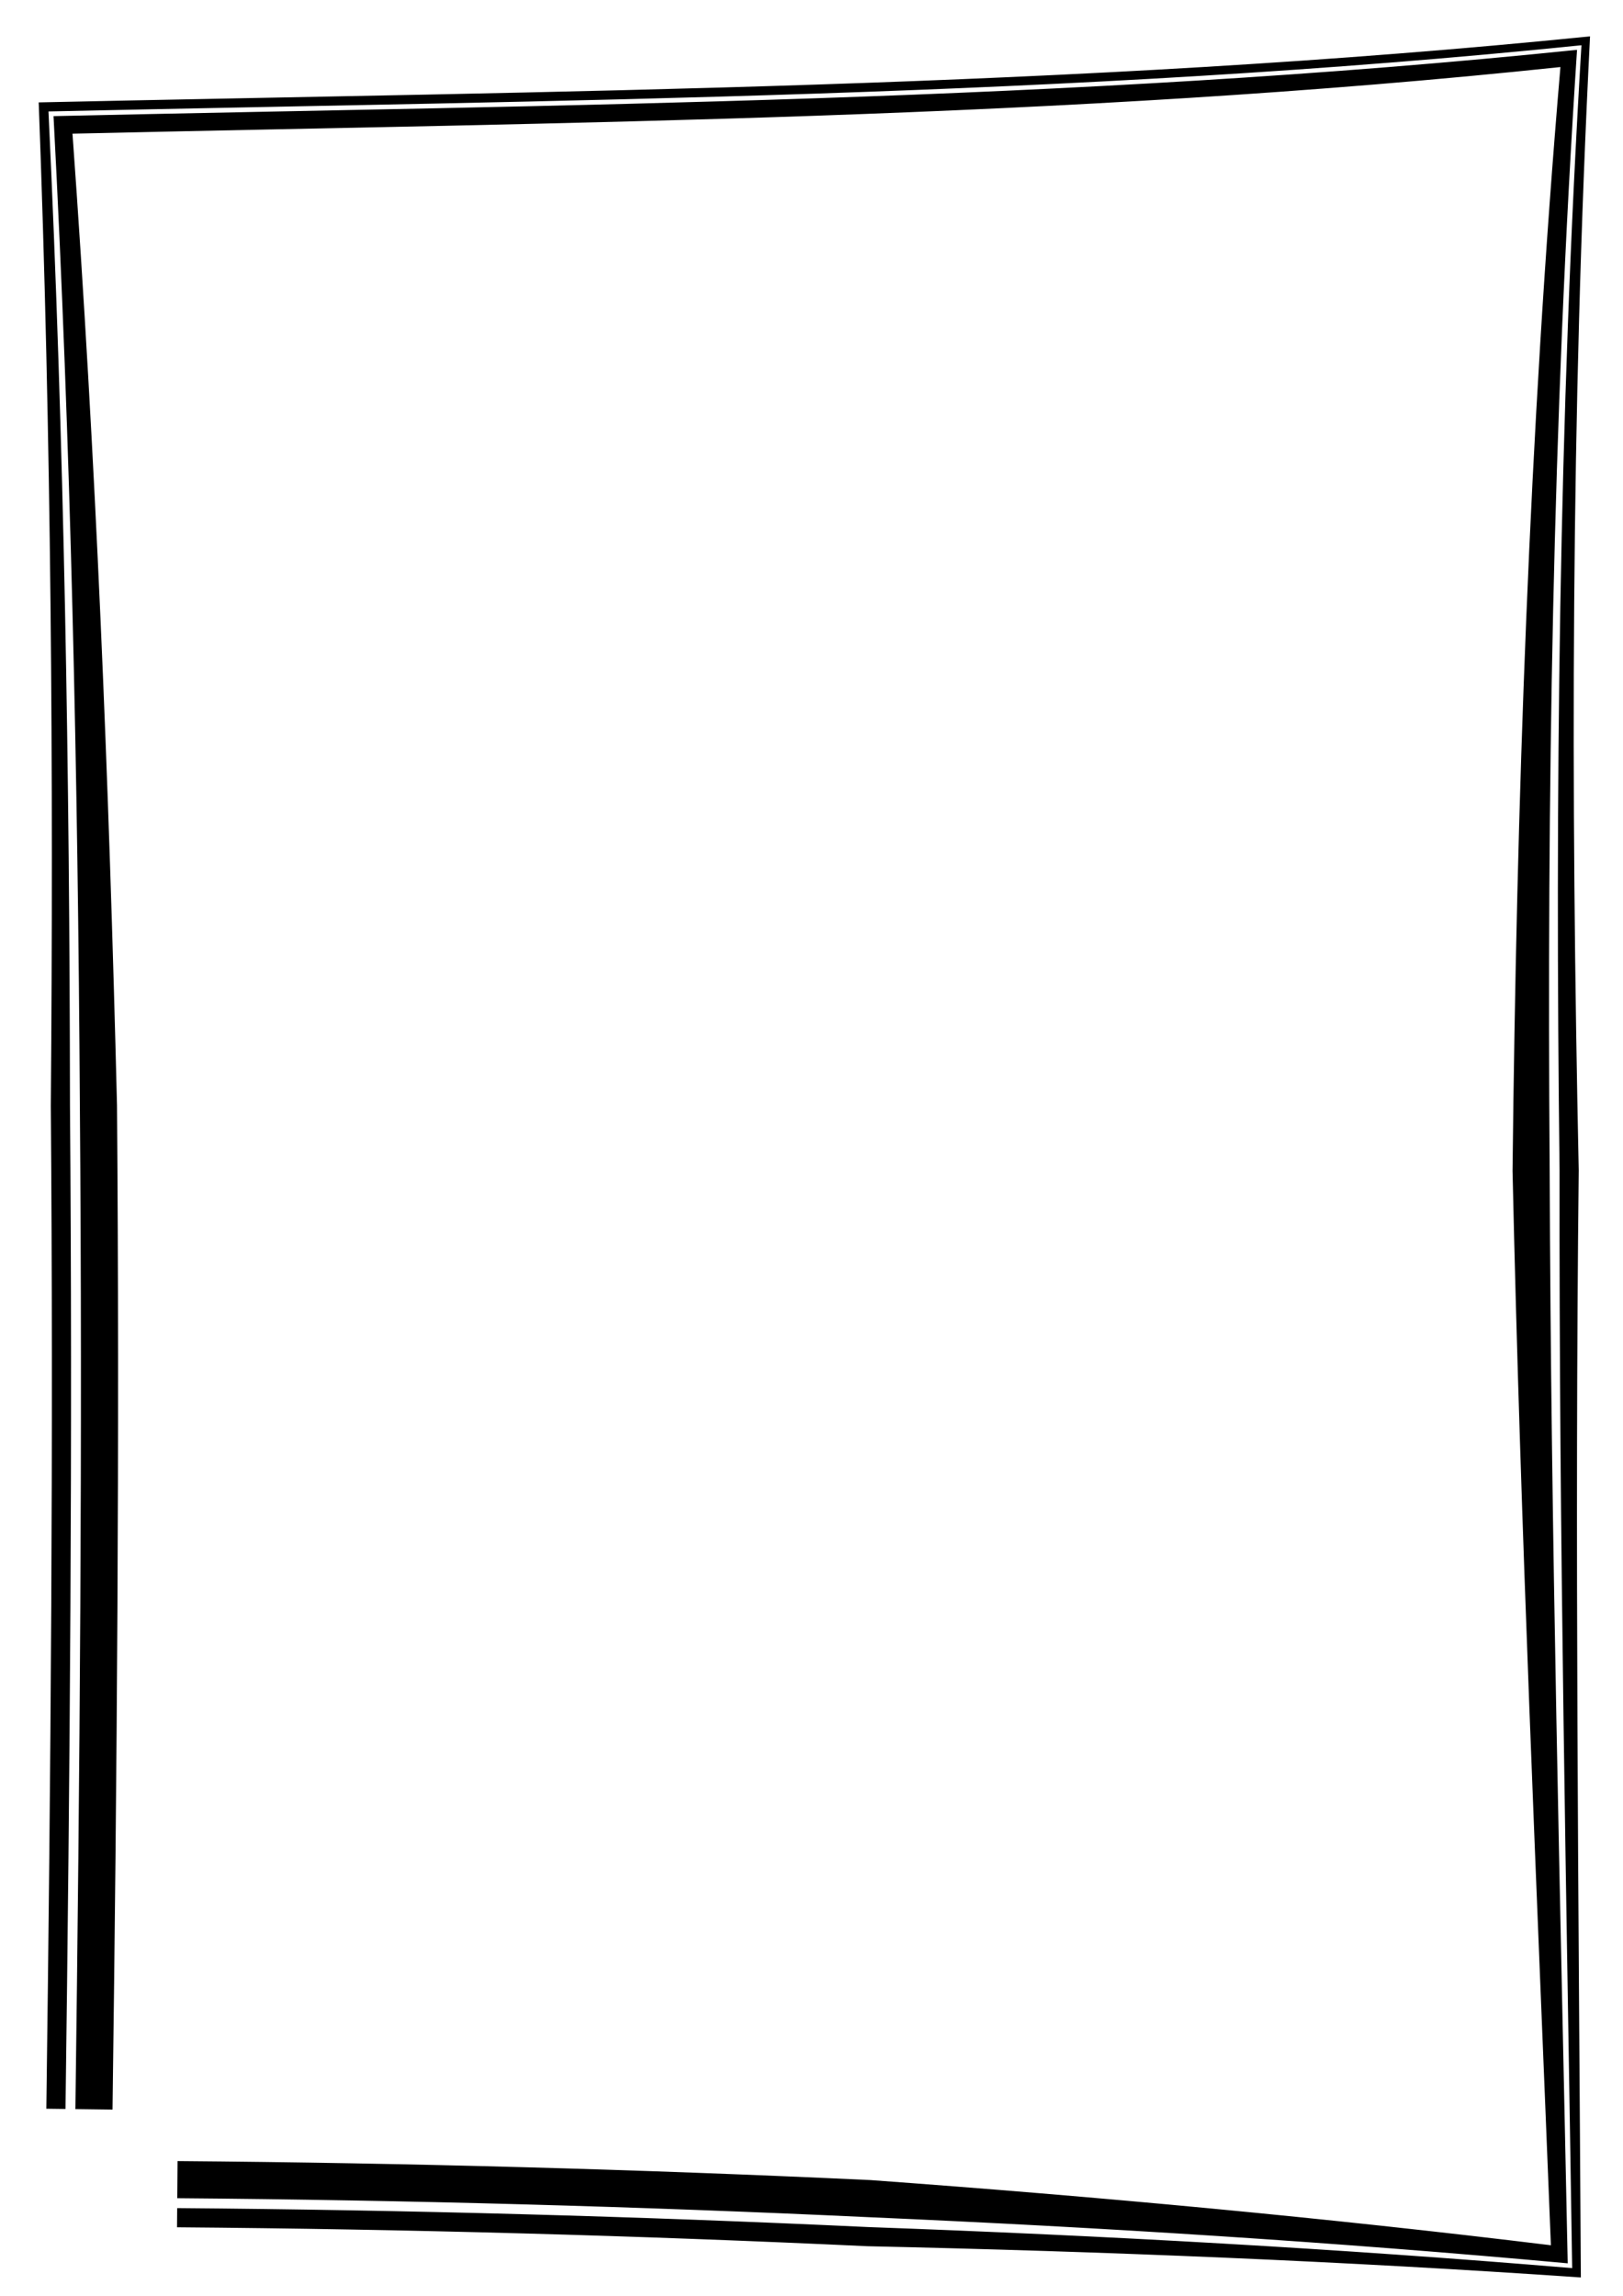 <?xml version="1.0"?><svg width="744.094" height="1052.362" xmlns="http://www.w3.org/2000/svg">
 <title>Kenarm1k</title>

 <g>
  <title>Layer 1</title>
  <g display="inline" id="layer9">
   <path fill="#000000" fill-rule="evenodd" id="path3373" d="m34.564,966.779c2.05,-153.329 3.281,-306.67 2.051,-459.994c-0.91,-151.265 -4.109,-302.529 -12.074,-453.552c233.131,-5.22 466.66,-6.5 698.477,-30.392c0,0 0,0 0,0c-11.224,170.939 -13.797,342.388 -12.542,513.752c0,0 0,0 0,0c0.554,166.97 4.85,333.911 8.266,500.877c-106.589,-9.77 -213.461,-16.48 -320.422,-21.15c-105.615,-4.94 -211.326,-7.85 -317.053,-8.7l0.137,-17.02c105.948,0.849 211.878,3.763 317.711,8.712c104.073,7.568 208.112,17.188 311.92,29.878c-6.52,-164.02 -13.922,-328.17 -17.584,-492.506c1.861,-168.604 7.57,-337.452 21.949,-505.951c0,0 0,0 -0.001,0c-227.028,23.994 -455.121,25.326 -682.167,30.545c10.752,148.388 16.729,296.927 20.408,445.371c1.231,153.507 -0.002,306.969 -2.052,460.358l-17.024,-0.227zm-13.321,-0.179c2.048,-153.281 3.28,-306.527 2.051,-459.708c1.257,-153.472 0.232,-306.87 -5.553,-459.953c237.891,-5.221 475.674,-6.461 711.238,-30.273c0,0 0,0 0,0c-8.755,172.849 -8.874,346.332 -5.182,519.855c0,0 0,0 0,0c-1.878,169.032 -0.012,338.157 0.974,507.429c-108.763,-7.49 -217.852,-11.92 -327.073,-14.32c-105.445,-4.93 -210.984,-7.84 -316.538,-8.68l0.07,-8.79c105.668,0.84 211.32,3.75 316.877,8.69c107.73,3.9 215.357,9.83 322.686,18.82c-2.589,-167.745 -6.059,-335.43 -5.785,-503.102c-2.084,-172.098 -0.346,-344.239 10.037,-515.829c0,0 0,0 0,0c-233.091,23.865 -468.068,25.132 -702.819,30.352c7.223,151.724 9.682,303.714 9.855,455.73c1.23,153.276 -0.002,306.584 -2.051,459.897l-8.788,-0.118z"/>
  </g>
 </g>
</svg>